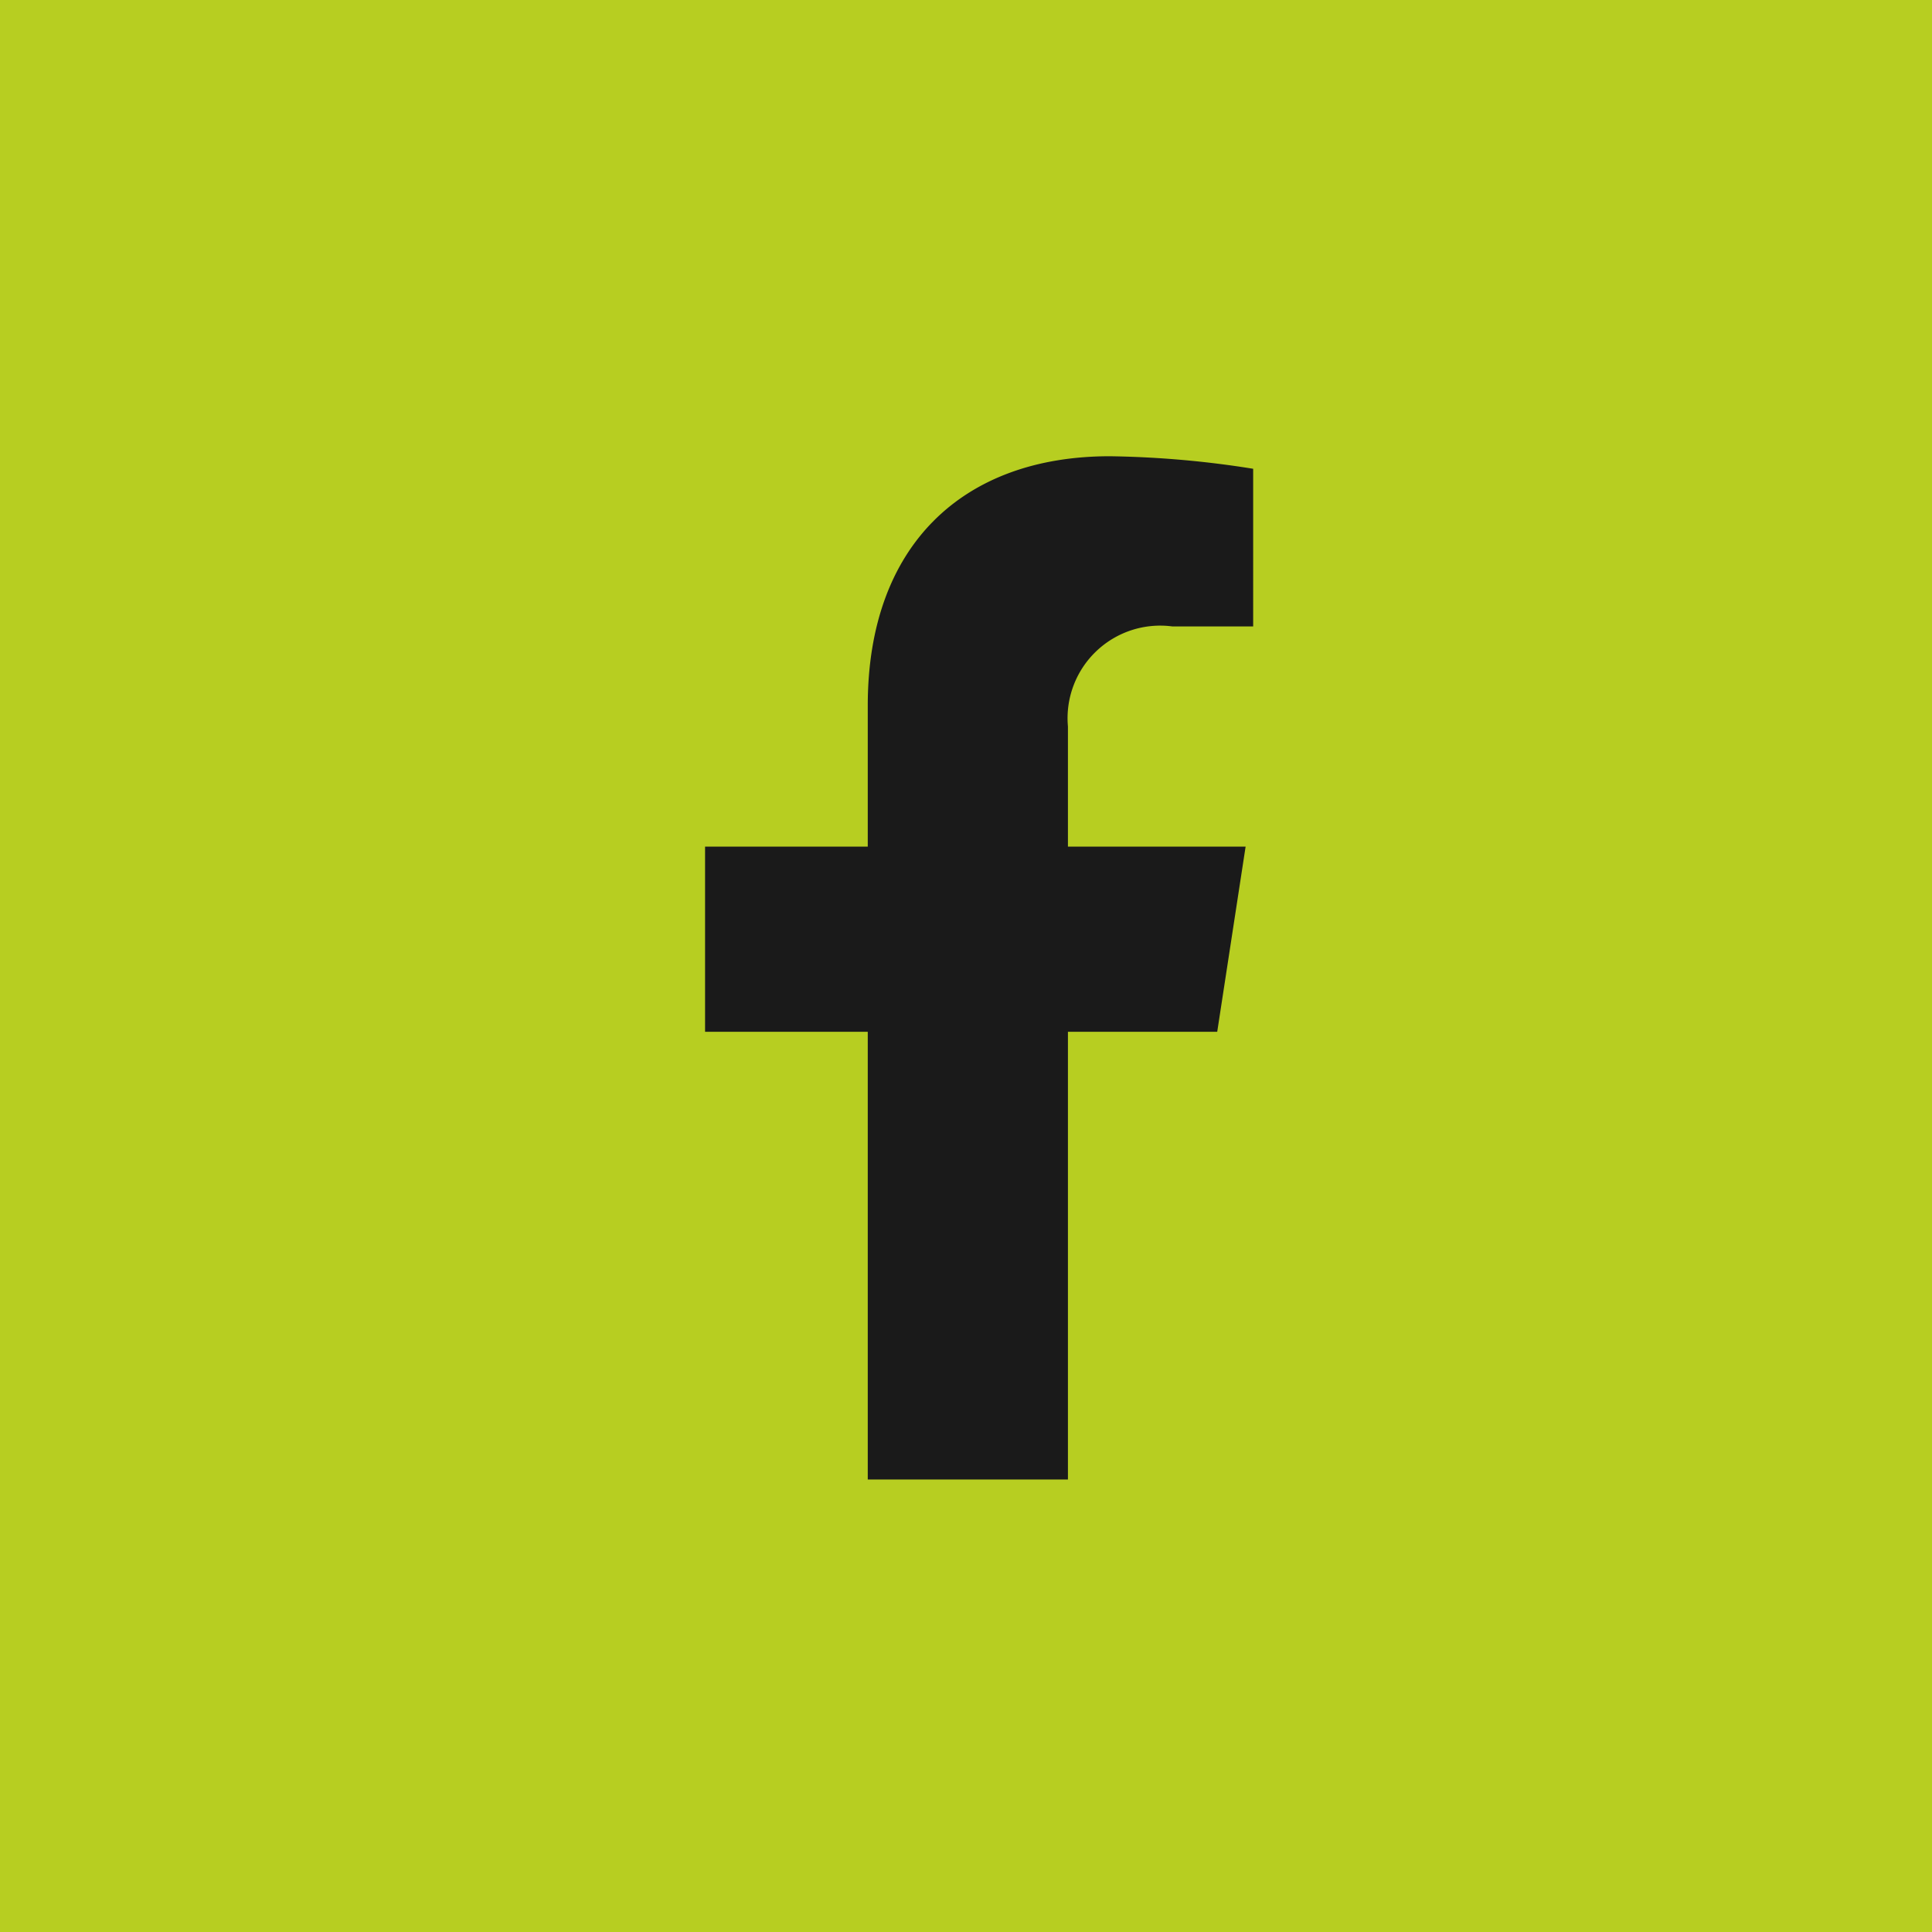<svg xmlns="http://www.w3.org/2000/svg" width="33" height="33" viewBox="0 0 33 33">
  <g id="Raggruppa_302" data-name="Raggruppa 302" transform="translate(-682 -840)">
    <rect id="Rettangolo_103" data-name="Rettangolo 103" width="33" height="33" transform="translate(682 840)" fill="#b7ce21"/>
    <path id="Icon_awesome-facebook-f" data-name="Icon awesome-facebook-f" d="M10.357,9.831l.485-3.163H7.807V4.616A1.582,1.582,0,0,1,9.591,2.907h1.38V.214A16.826,16.826,0,0,0,8.521,0c-2.5,0-4.133,1.515-4.133,4.258V6.668H1.609V9.831H4.388v7.647H7.807V9.831Z" transform="translate(692.434 847.793)" fill="#1a1a1a"/>
  </g>
</svg>
